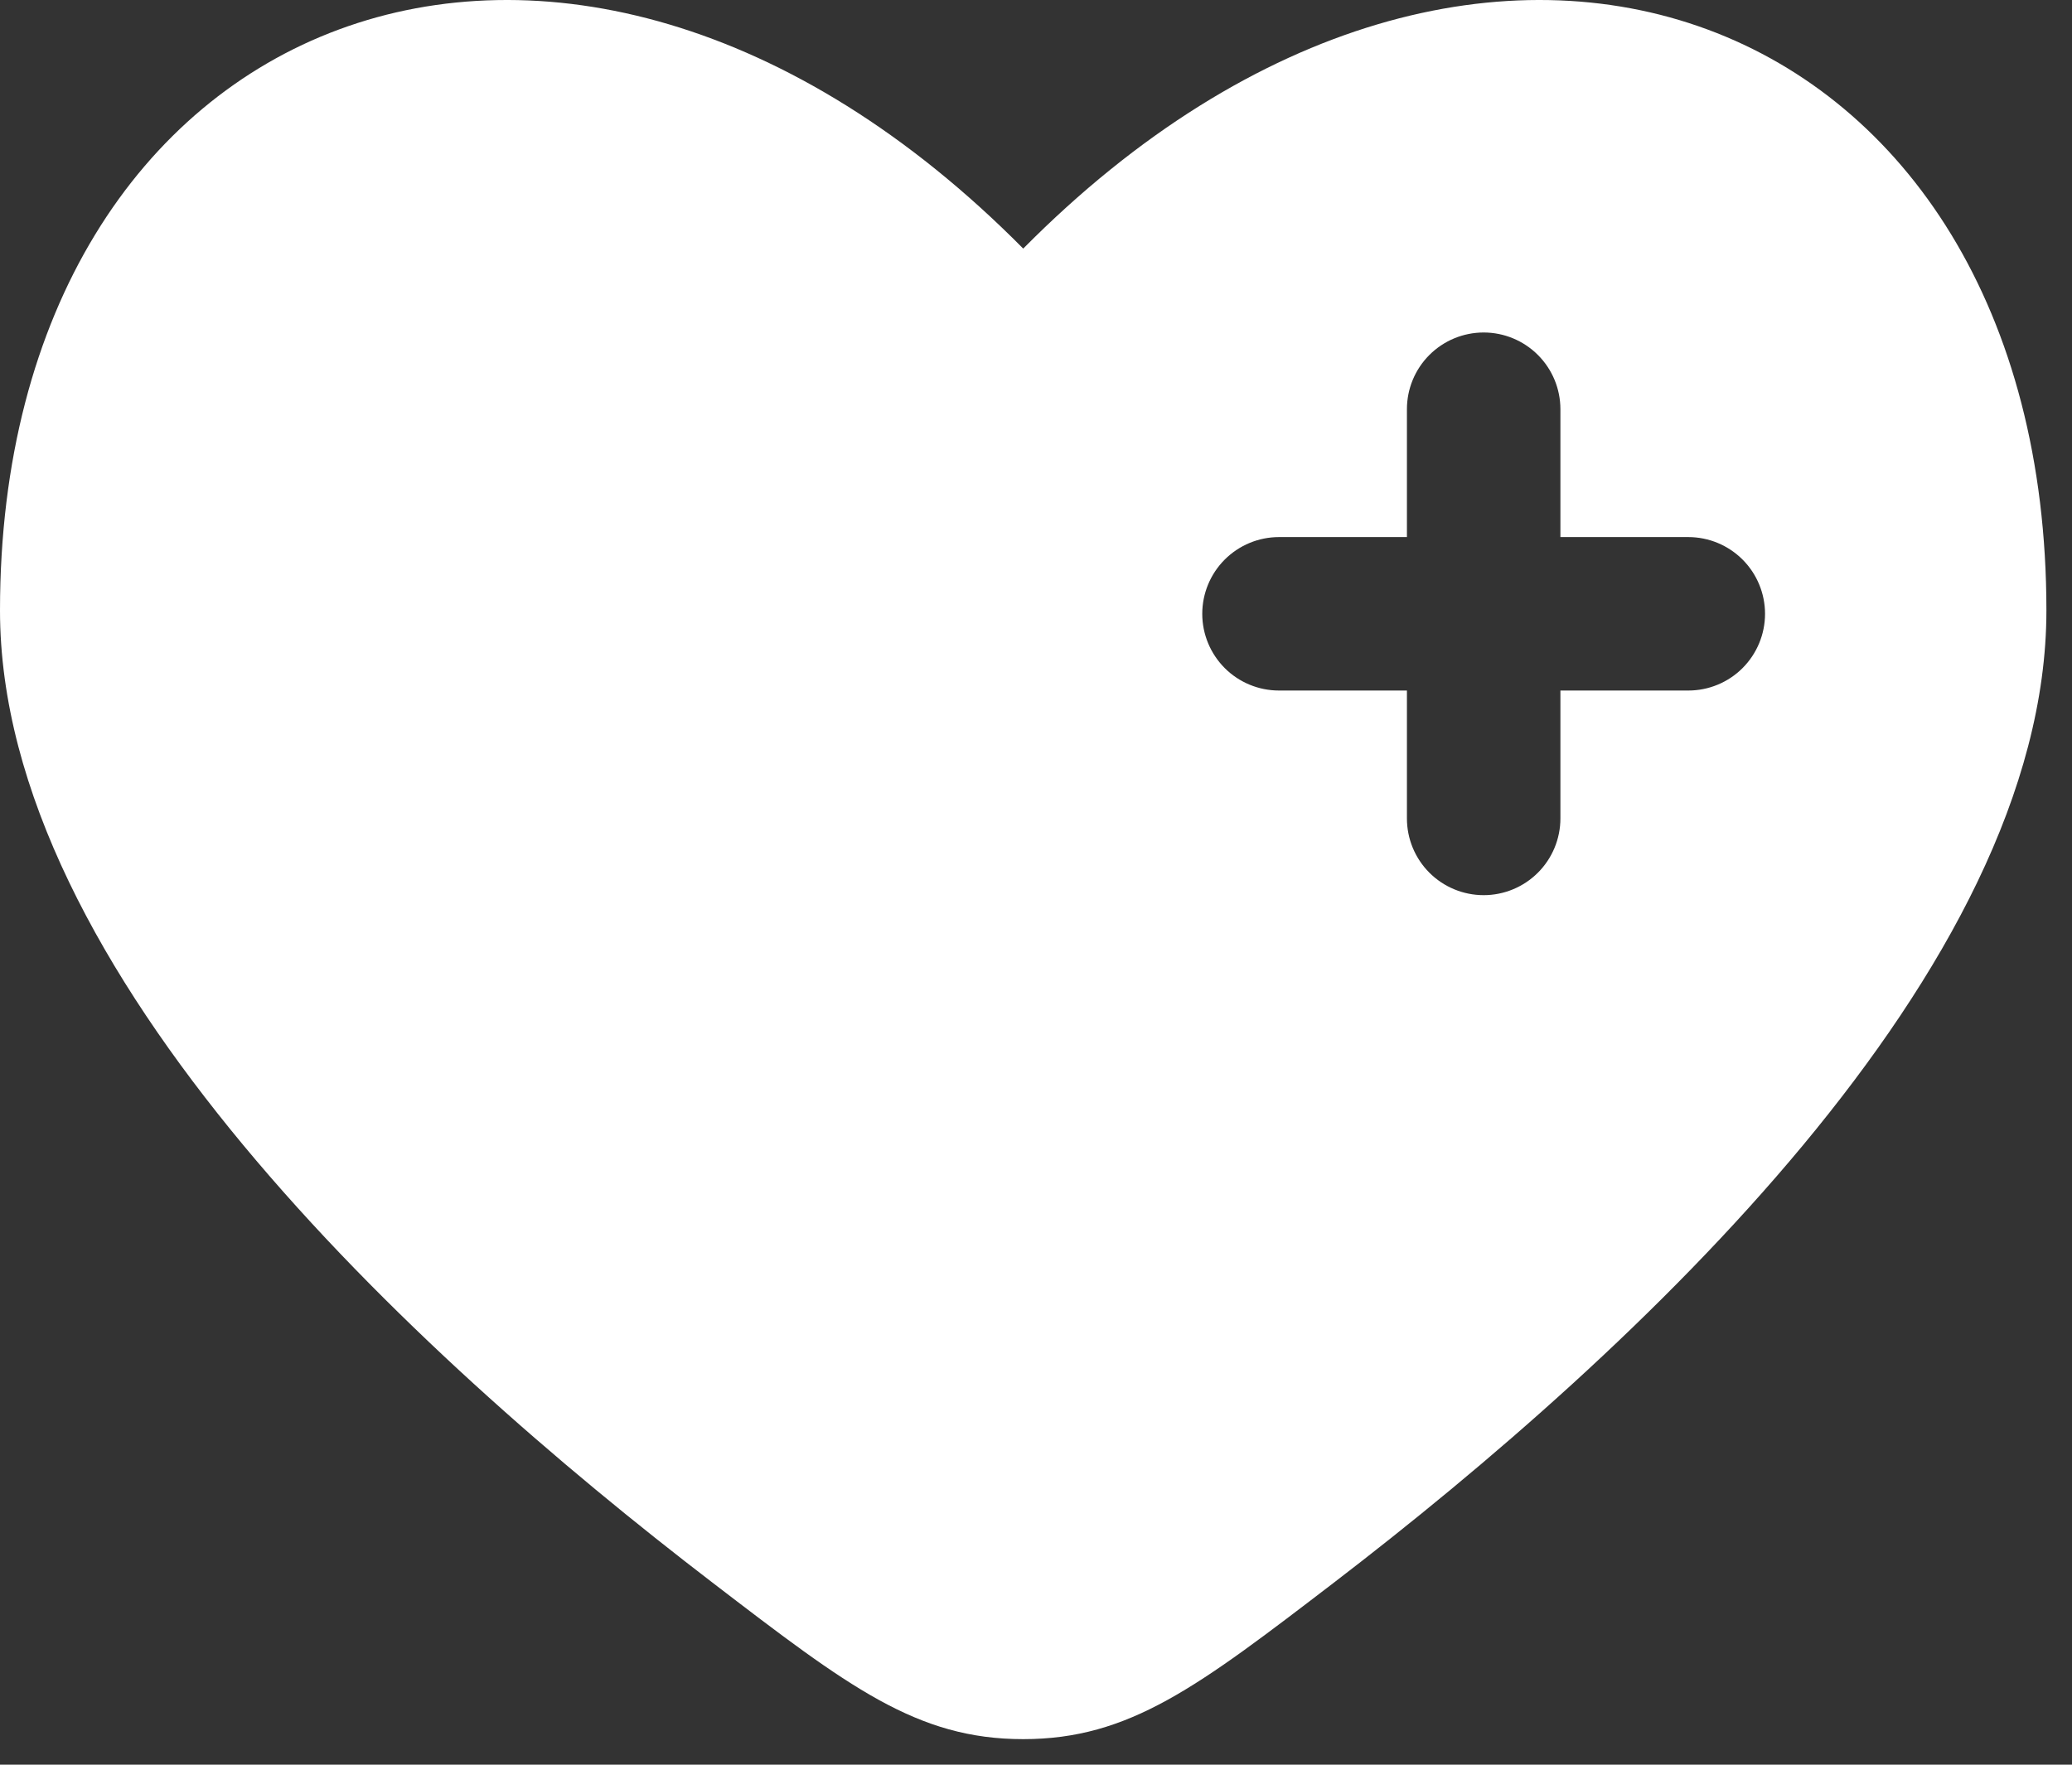 <?xml version="1.0" encoding="UTF-8"?> <svg xmlns="http://www.w3.org/2000/svg" width="54" height="46" viewBox="0 0 54 46" fill="none"><rect x="0" y="0" width="54" height="46" fill="#333333" stroke="none"/><path fill-rule="evenodd" clip-rule="evenodd" d="M18.565 41.251C10.717 35.238 0 25.304 0 15.912C0 0.222 14.667 -5.637 26.667 6.48C38.667 -5.637 53.333 0.222 53.333 15.912C53.333 25.304 42.613 35.238 34.768 41.251C31.216 43.971 29.44 45.334 26.667 45.334C23.893 45.334 22.117 43.974 18.565 41.251ZM38.667 8.667C39.197 8.667 39.706 8.878 40.081 9.253C40.456 9.628 40.667 10.136 40.667 10.667V14H44C44.53 14 45.039 14.211 45.414 14.586C45.789 14.961 46 15.47 46 16C46 16.531 45.789 17.039 45.414 17.415C45.039 17.79 44.53 18 44 18H40.667V21.334C40.667 21.864 40.456 22.373 40.081 22.748C39.706 23.123 39.197 23.334 38.667 23.334C38.136 23.334 37.627 23.123 37.252 22.748C36.877 22.373 36.667 21.864 36.667 21.334V18H33.333C32.803 18 32.294 17.79 31.919 17.415C31.544 17.039 31.333 16.531 31.333 16C31.333 15.47 31.544 14.961 31.919 14.586C32.294 14.211 32.803 14 33.333 14H36.667V10.667C36.667 10.136 36.877 9.628 37.252 9.253C37.627 8.878 38.136 8.667 38.667 8.667Z" fill="white"></path></svg> 